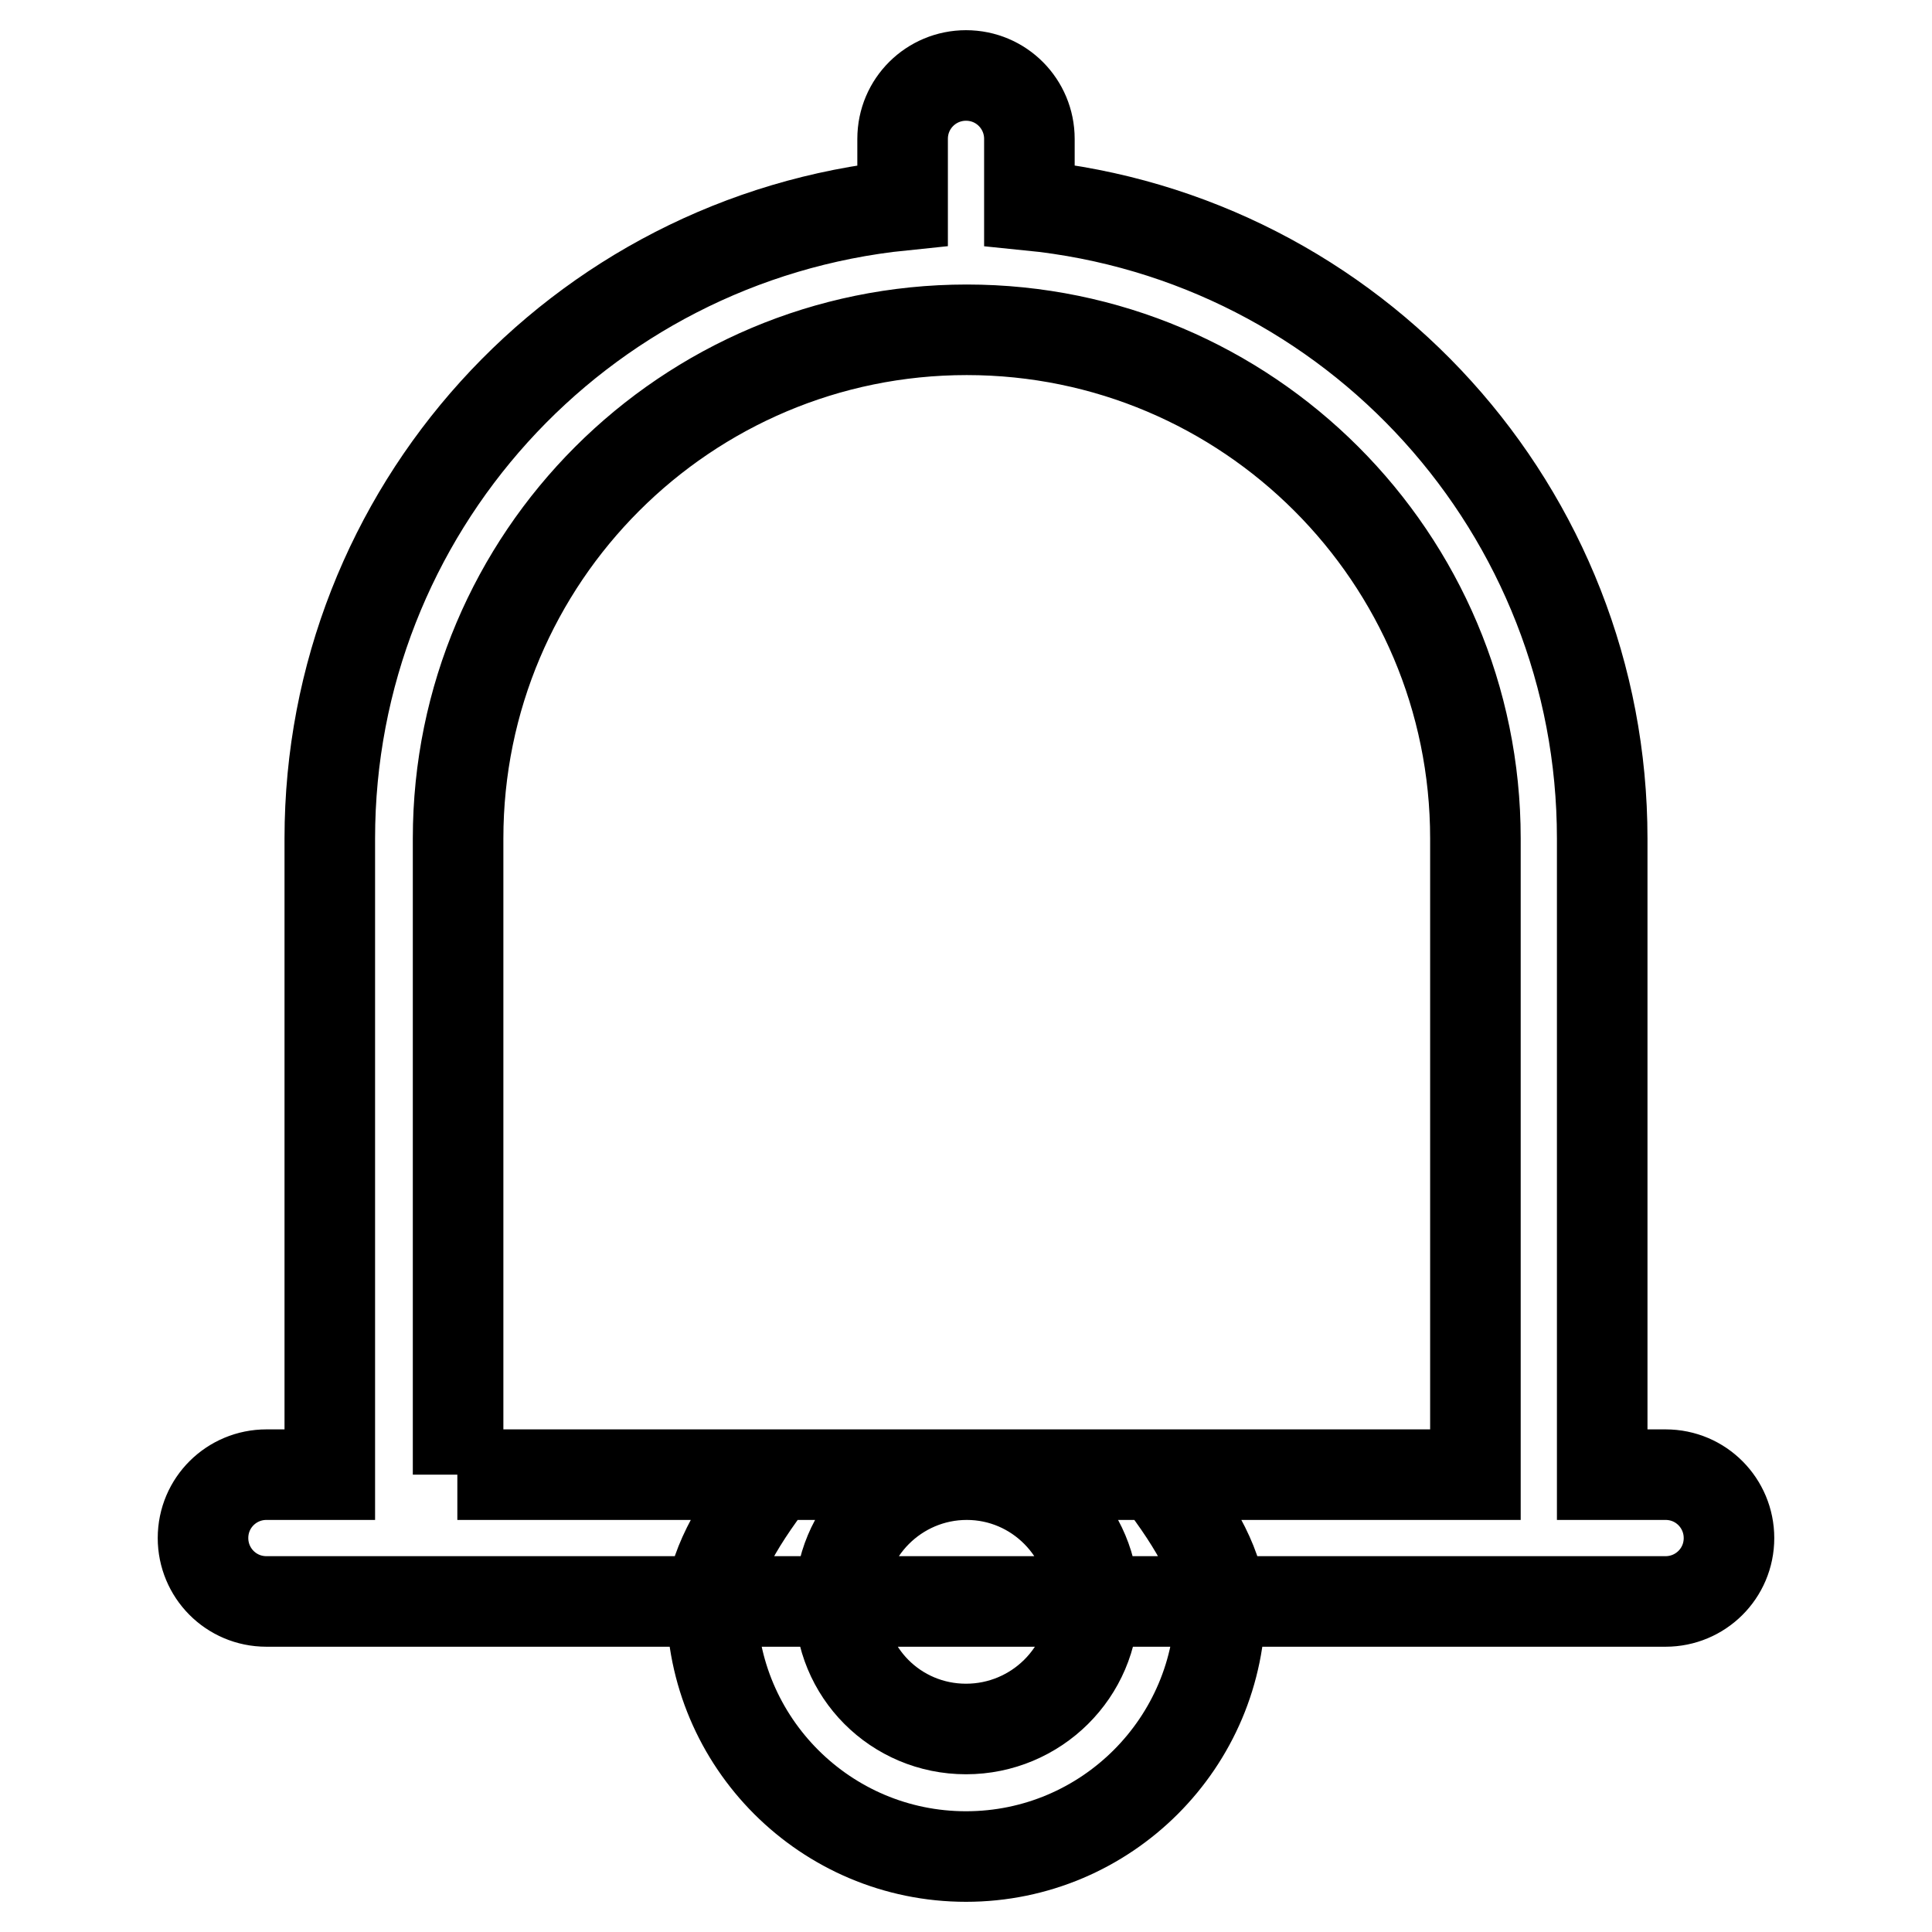 <?xml version="1.0" encoding="utf-8"?>
<!-- Svg Vector Icons : http://www.onlinewebfonts.com/icon -->
<!DOCTYPE svg PUBLIC "-//W3C//DTD SVG 1.1//EN" "http://www.w3.org/Graphics/SVG/1.1/DTD/svg11.dtd">
<svg version="1.1" xmlns="http://www.w3.org/2000/svg" xmlns:xlink="http://www.w3.org/1999/xlink" x="0px" y="0px" viewBox="0 0 256 256" enable-background="new 0 0 256 256" xml:space="preserve">
<g> <path stroke-width="12" fill-opacity="0" stroke="#000000"  d="M128,246c-18.6,0-33.7-15.1-33.7-33.7c0-4,2.8-9.7,8.4-16.9h50.6c5.6,7.2,8.4,12.8,8.4,16.9 C161.7,230.9,146.6,246,128,246z M128,229.1c9.3,0,16.9-7.5,16.9-16.8c0-9.3-7.5-16.9-16.8-16.9c0,0,0,0,0,0 c-9.3,0-16.9,7.6-16.8,16.9C111.2,221.6,118.7,229.1,128,229.1z M60.6,195.4h134.9v-84.3c0-37.2-30.2-67.4-67.4-67.4 c-37.2,0-67.4,30.2-67.4,67.4l0,0V195.4z M212.3,195.4h8.4c4.7,0,8.4,3.8,8.4,8.4c0,4.7-3.8,8.4-8.4,8.4l0,0H35.3 c-4.7,0-8.4-3.8-8.4-8.4c0-4.7,3.8-8.4,8.4-8.4h8.4v-84.3c0-43.3,32.8-79.5,75.9-83.9v-8.8c0-4.7,3.8-8.4,8.4-8.4 c4.7,0,8.4,3.8,8.4,8.4v8.8c43.1,4.3,75.9,40.6,75.9,83.9V195.4L212.3,195.4z"/></g>
</svg>
